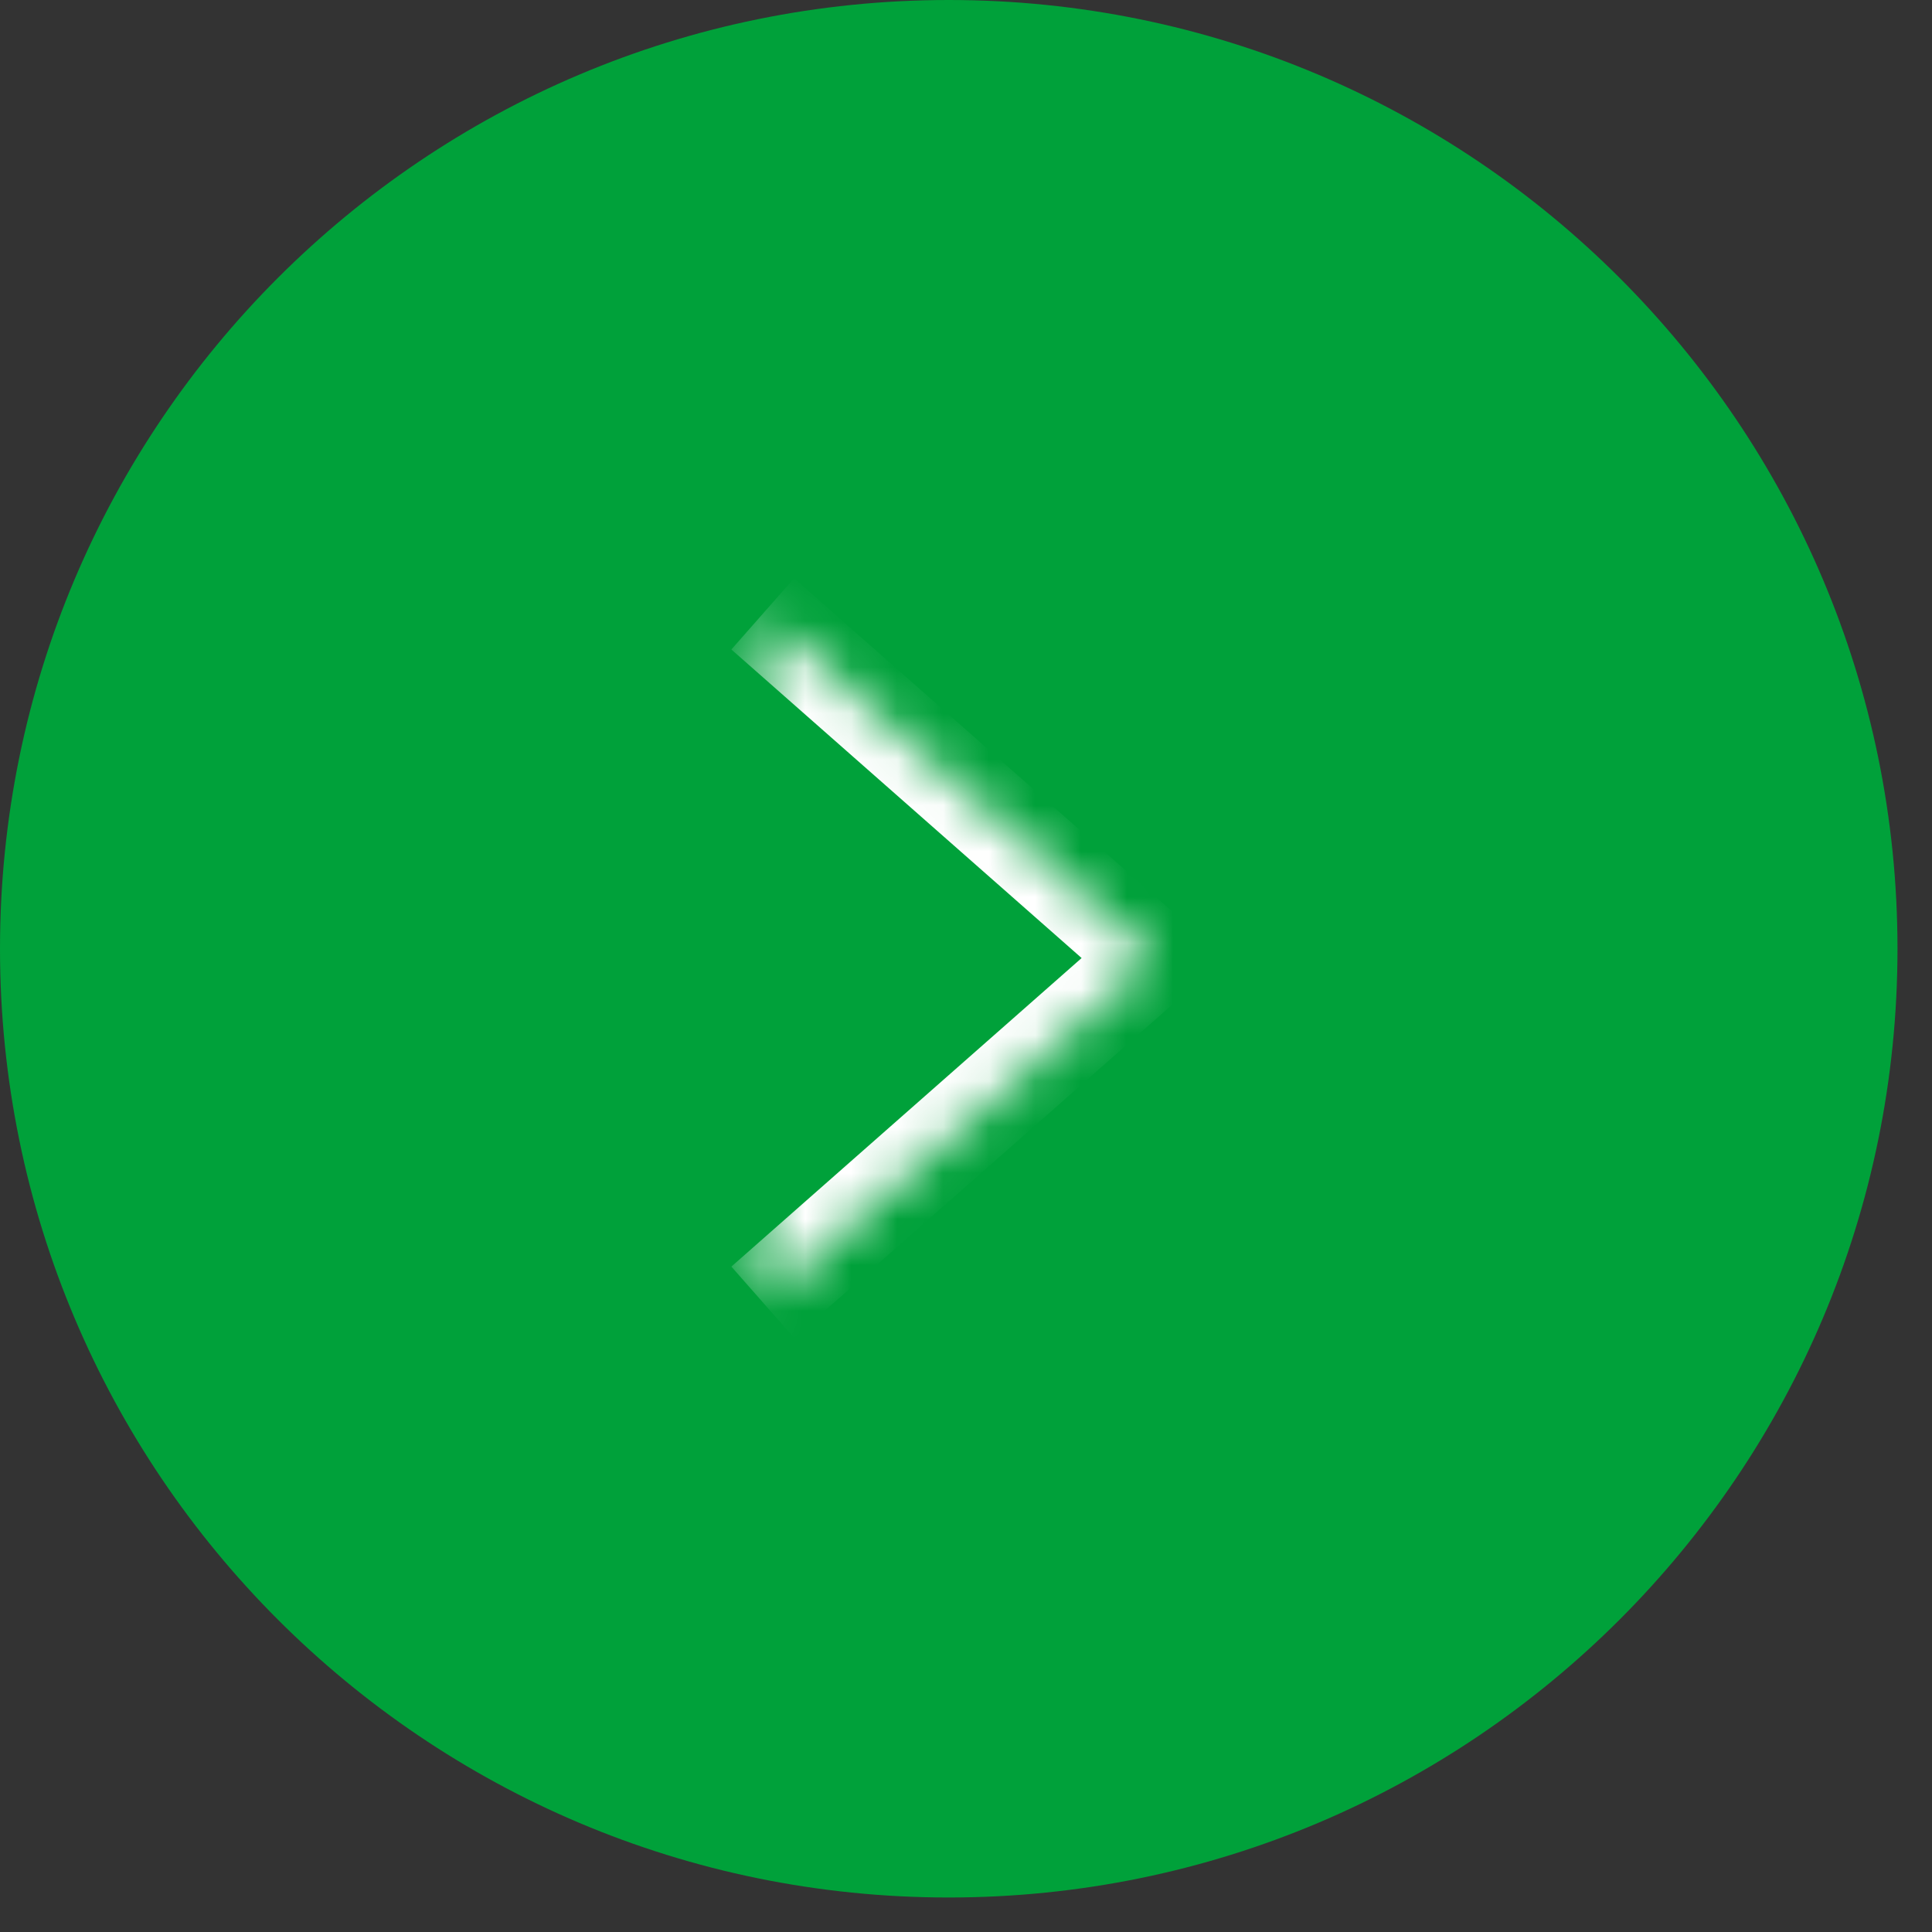 <?xml version="1.0" encoding="UTF-8"?> <svg xmlns="http://www.w3.org/2000/svg" width="42" height="42" viewBox="0 0 42 42" fill="none"><rect x="0" y="0" width="42" height="42" fill="#333333" stroke="none"/><path fill-rule="evenodd" clip-rule="evenodd" d="M20.625 0C32.016 0 41.25 9.234 41.25 20.625C41.25 32.016 32.016 41.25 20.625 41.25C9.234 41.25 0 32.016 0 20.625C0 9.234 9.234 0 20.625 0V0Z" fill="#00A13A"></path><mask id="path-2-inside-1_10_584" fill="white"><path fill-rule="evenodd" clip-rule="evenodd" d="M16.581 28.309L25.073 20.827L16.581 13.346"></path></mask><path d="M25.073 20.827L25.755 21.601L26.633 20.827L25.755 20.053L25.073 20.827ZM17.262 29.083L25.755 21.601L24.392 20.053L15.899 27.535L17.262 29.083ZM25.755 20.053L17.262 12.572L15.899 14.119L24.392 21.601L25.755 20.053Z" fill="white" mask="url(#path-2-inside-1_10_584)"></path></svg> 
